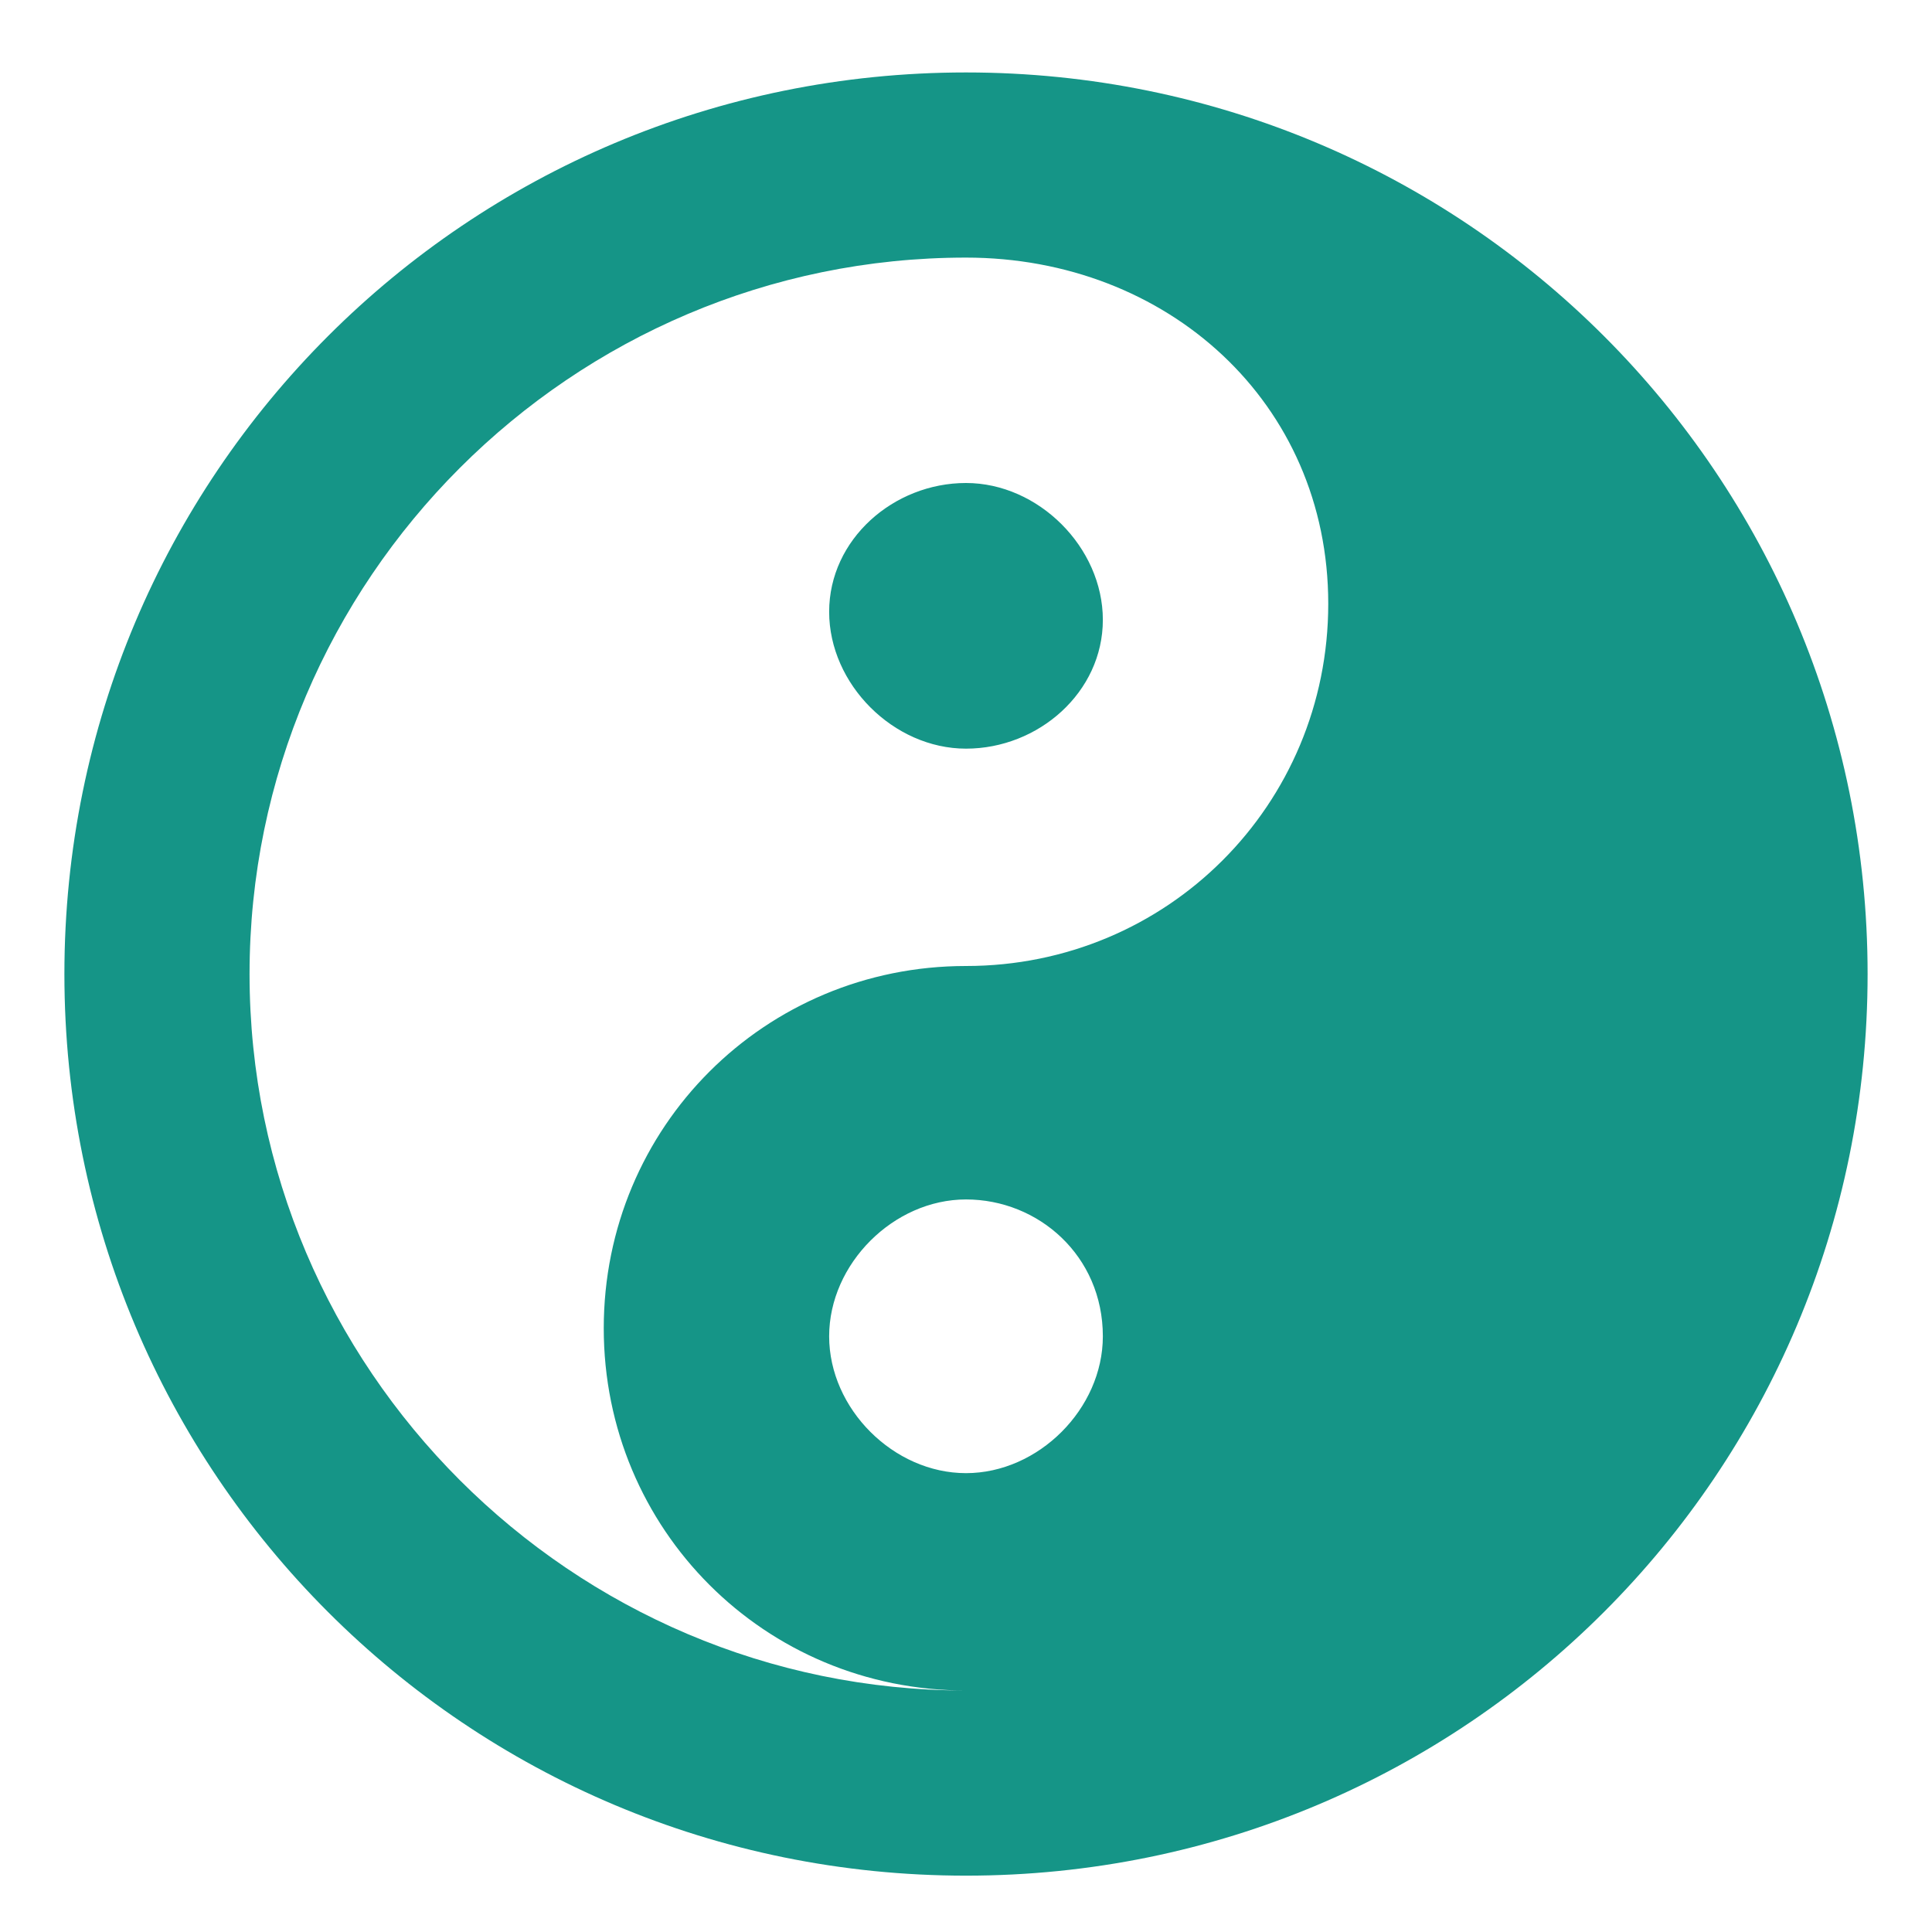 <?xml version="1.0" encoding="utf-8"?>
<!-- Generator: Adobe Illustrator 22.1.0, SVG Export Plug-In . SVG Version: 6.00 Build 0)  -->
<svg version="1.1" id="Layer_1" xmlns="http://www.w3.org/2000/svg" xmlns:xlink="http://www.w3.org/1999/xlink" x="0px" y="0px"
	 viewBox="0 0 24 24" style="enable-background:new 0 0 24 24;" xml:space="preserve">
<style type="text/css">
	.st0{fill:#159587;}
</style>
<path class="st0" d="M12,0.9c6.2,0,11.2,5,11.2,11.2s-5,11.2-11.2,11.2s-11.2-5-11.2-11.2S5.8,0.9,12,0.9 M12,3.2
	c-4.9,0-8.9,4-8.9,8.9S7.1,21,12,21c-2.5,0-4.5-2-4.5-4.5s2-4.5,4.5-4.5s4.5-2,4.5-4.5S14.5,3.2,12,3.2 M12,6c0.9,0,1.7,0.8,1.7,1.7
	S12.9,9.3,12,9.3s-1.7-0.8-1.7-1.7S11.1,6,12,6 M12,14.9c-0.9,0-1.7,0.8-1.7,1.7c0,0.9,0.8,1.7,1.7,1.7s1.7-0.8,1.7-1.7
	C13.7,15.6,12.9,14.9,12,14.9z"/>
</svg>
